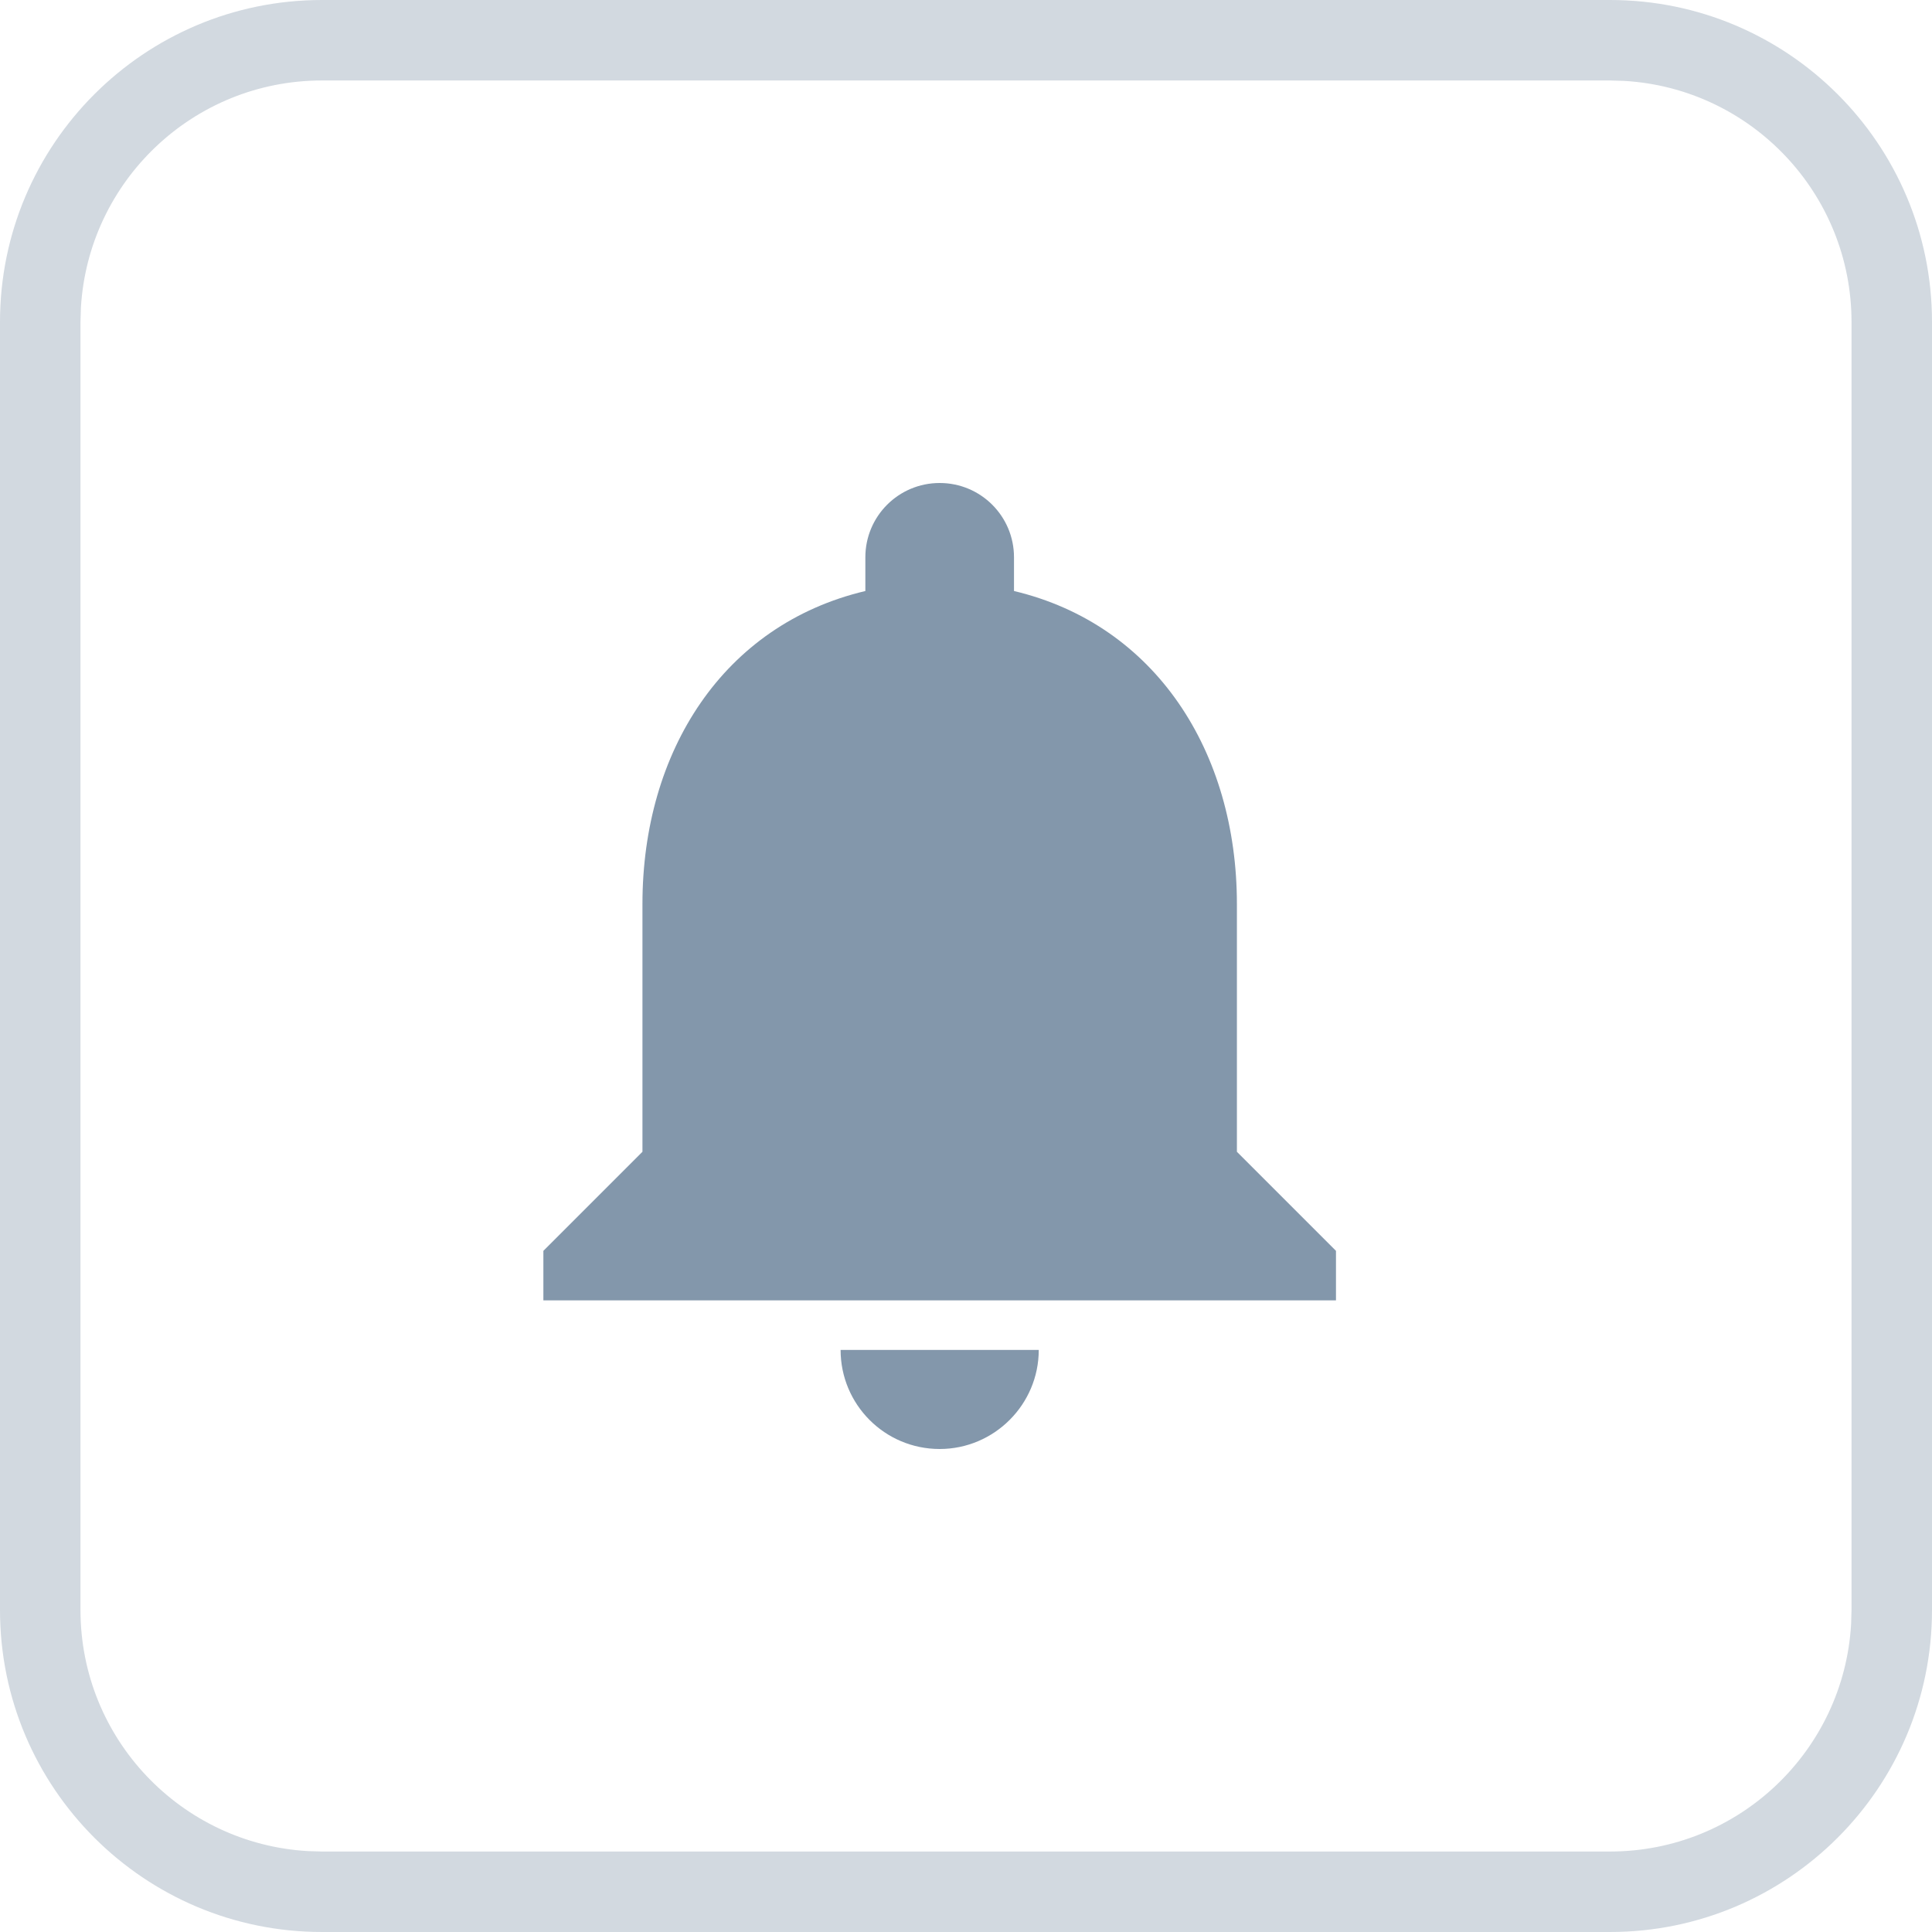 <svg width="32" height="32" viewBox="0 0 32 32" fill="none" xmlns="http://www.w3.org/2000/svg">
<path fill-rule="evenodd" clip-rule="evenodd" d="M32 5.333C32 2.388 29.612 0 26.667 0H5.333C2.388 0 0 2.388 0 5.333V26.667C0 29.612 2.388 32 5.333 32H26.667C29.612 32 32 29.612 32 26.667V5.333ZM5.333 1.333H26.667L26.902 1.34C29.001 1.462 30.667 3.203 30.667 5.333V26.667L30.66 26.902C30.538 29.001 28.797 30.667 26.667 30.667H5.333L5.098 30.66C2.999 30.538 1.333 28.797 1.333 26.667V5.333L1.34 5.098C1.462 2.999 3.203 1.333 5.333 1.333Z" fill="#8397AB" fill-opacity="0.36"/>
<path fill-rule="evenodd" clip-rule="evenodd" d="M20.487 14.974V19.077L22.128 20.718V21.538H9V20.718L10.641 19.077V14.974C10.641 12.447 11.979 10.347 14.333 9.789V9.231C14.333 8.55 14.883 8 15.564 8C16.245 8 16.795 8.55 16.795 9.231V9.789C19.142 10.347 20.487 12.455 20.487 14.974ZM17.205 22.359C17.205 23.262 16.467 24 15.564 24C14.653 24 13.923 23.262 13.923 22.359H17.205Z" fill="#8397AB"/>
</svg>

